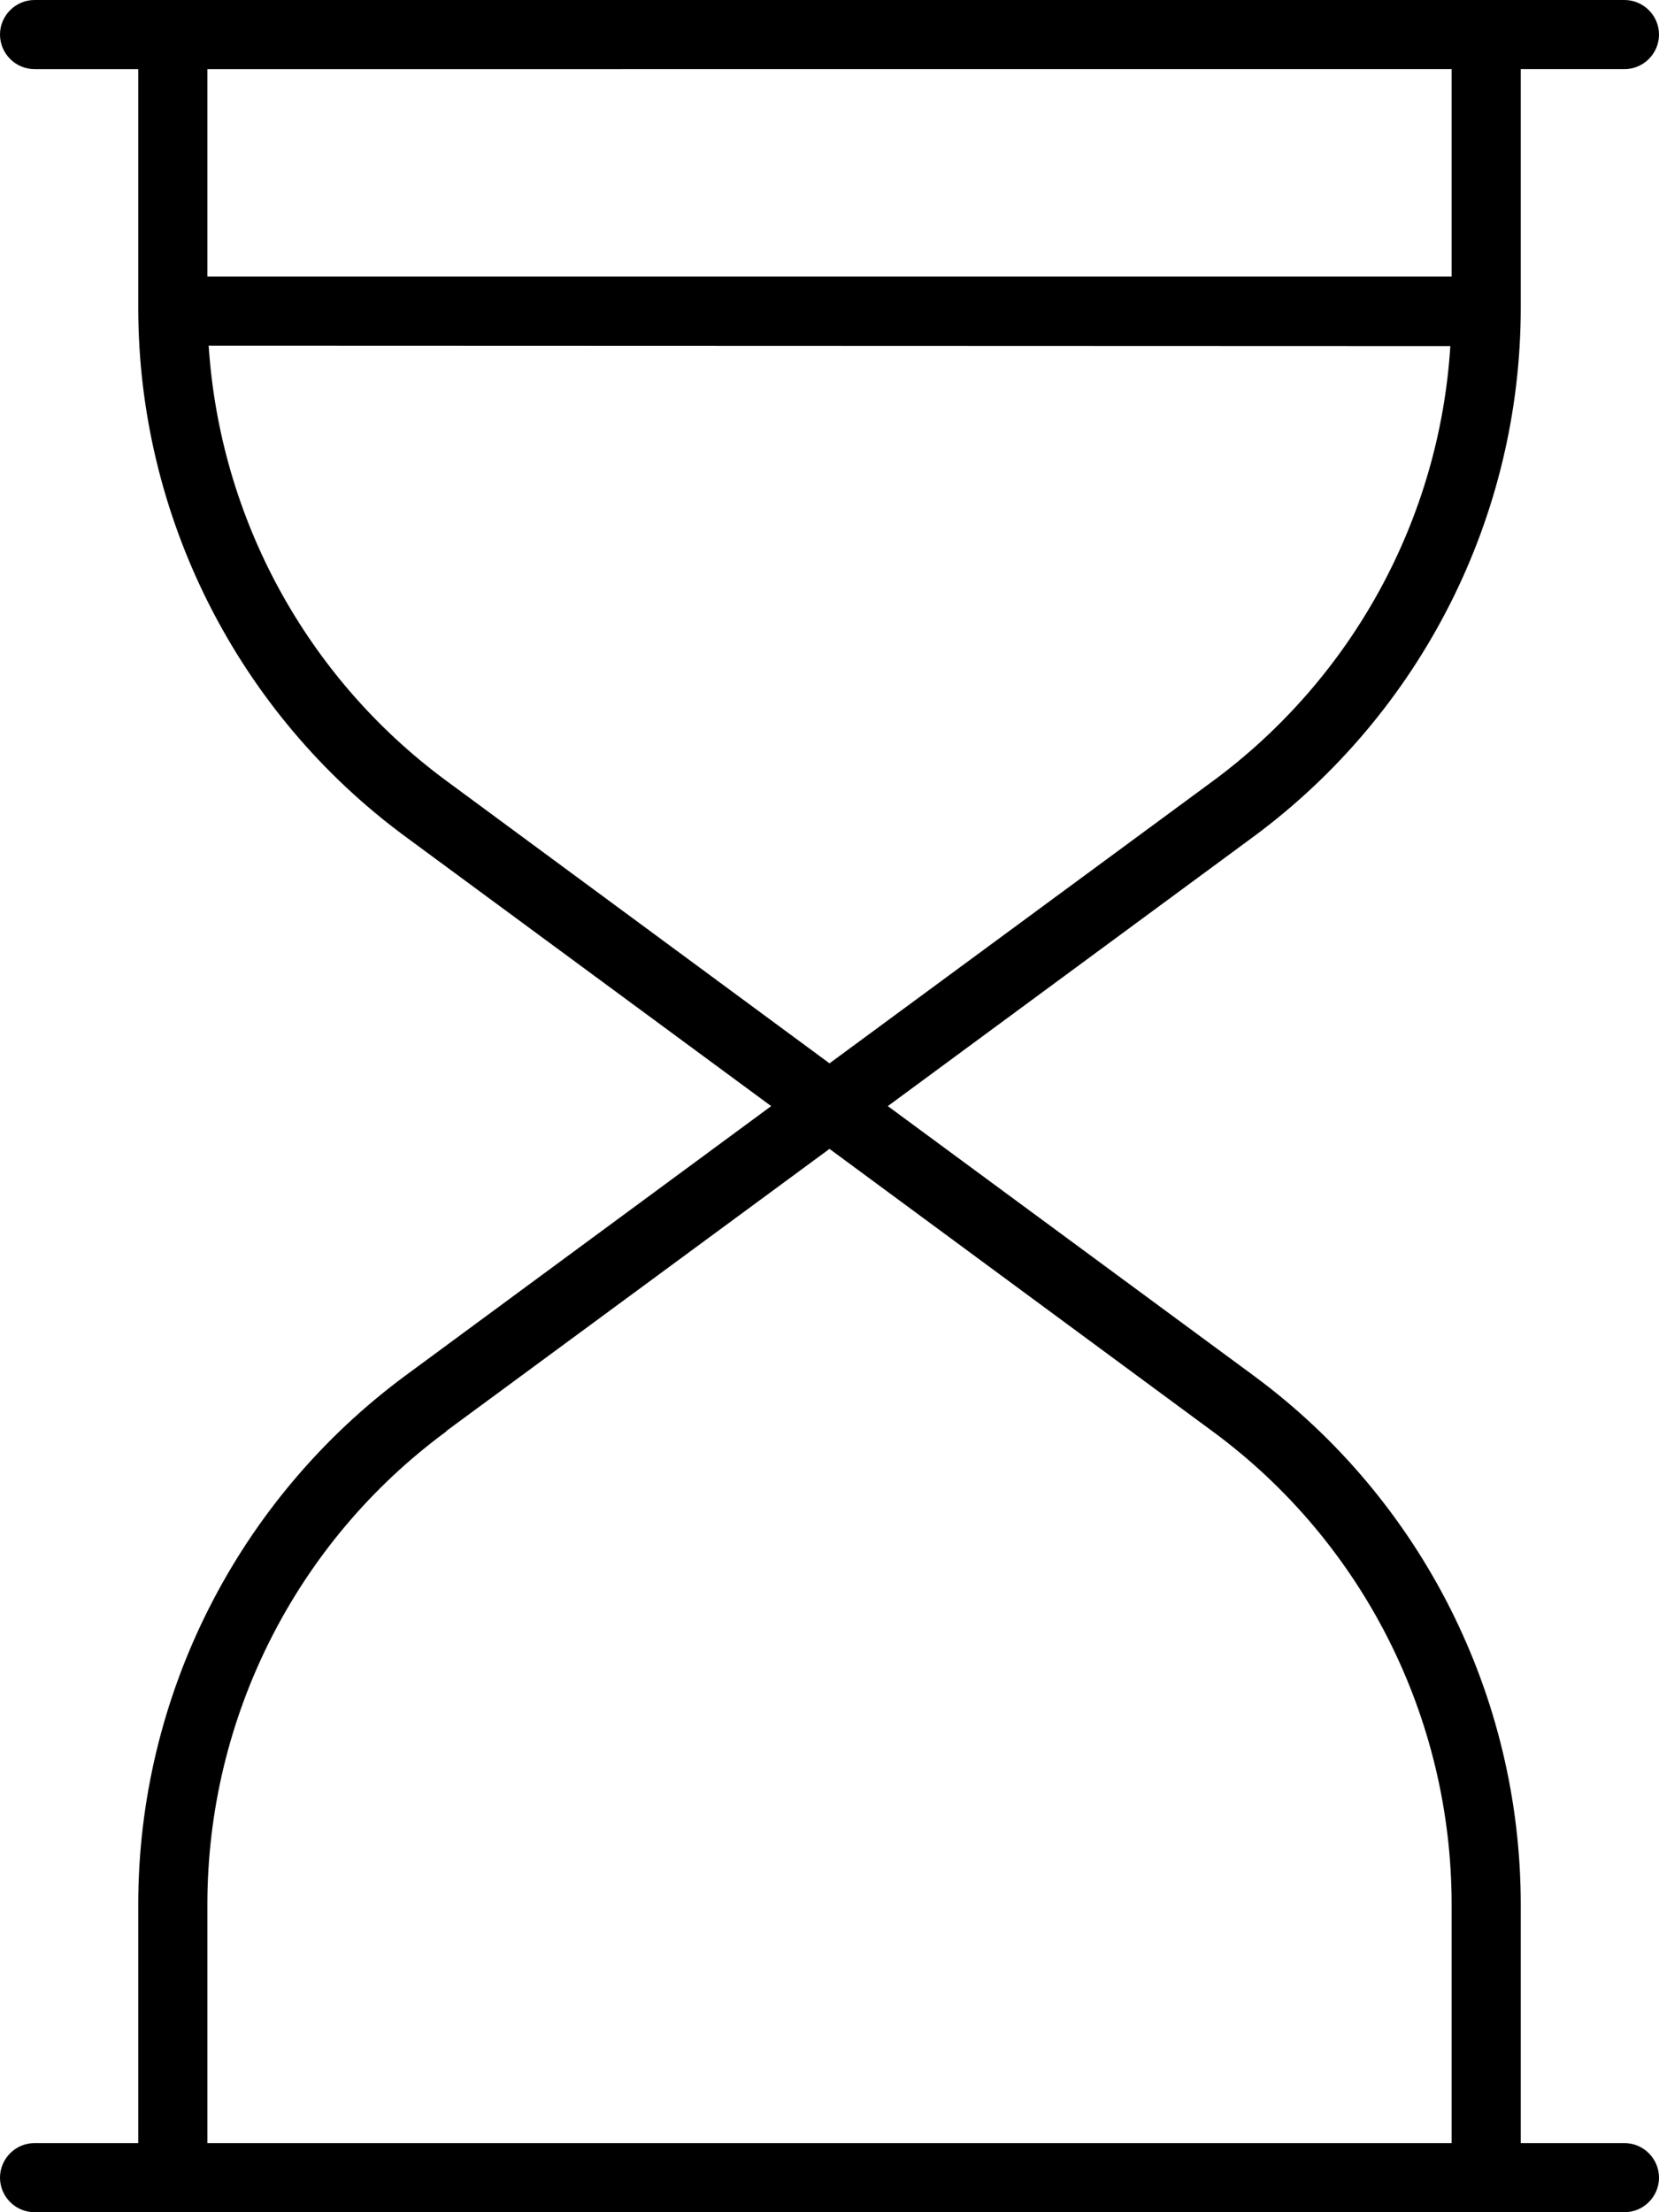 <svg xmlns="http://www.w3.org/2000/svg" viewBox="0 0 384 512"><!--! Font Awesome Pro 6.7.2 by @fontawesome - https://fontawesome.com License - https://fontawesome.com/license (Commercial License) Copyright 2024 Fonticons, Inc. --><path d="M0 8C0 3.6 3.6 0 8 0L376 0c4.4 0 8 3.6 8 8s-3.6 8-8 8l-24 0 0 55.2c0 48.3-23 93.7-61.8 122.4L205.5 256l84.7 62.4C329 347 352 392.5 352 440.8l0 55.2 24 0c4.4 0 8 3.6 8 8s-3.6 8-8 8L8 512c-4.4 0-8-3.6-8-8s3.6-8 8-8l24 0 0-55.2c0-48.3 23-93.7 61.8-122.4L178.5 256 93.8 193.6C55 165 32 119.5 32 71.2L32 16 8 16c-4.4 0-8-3.6-8-8zm48 8l0 48 288 0 0-48L48 16zm.3 64c2.6 39.9 22.6 76.8 55 100.7L192 246.1l88.7-65.3c32.4-23.9 52.5-60.8 55-100.7L48.3 80zm55 251.3C68.5 356.9 48 397.6 48 440.8L48 496l288 0 0-55.2c0-43.2-20.5-83.9-55.3-109.5L192 265.9l-88.7 65.3z"/></svg>